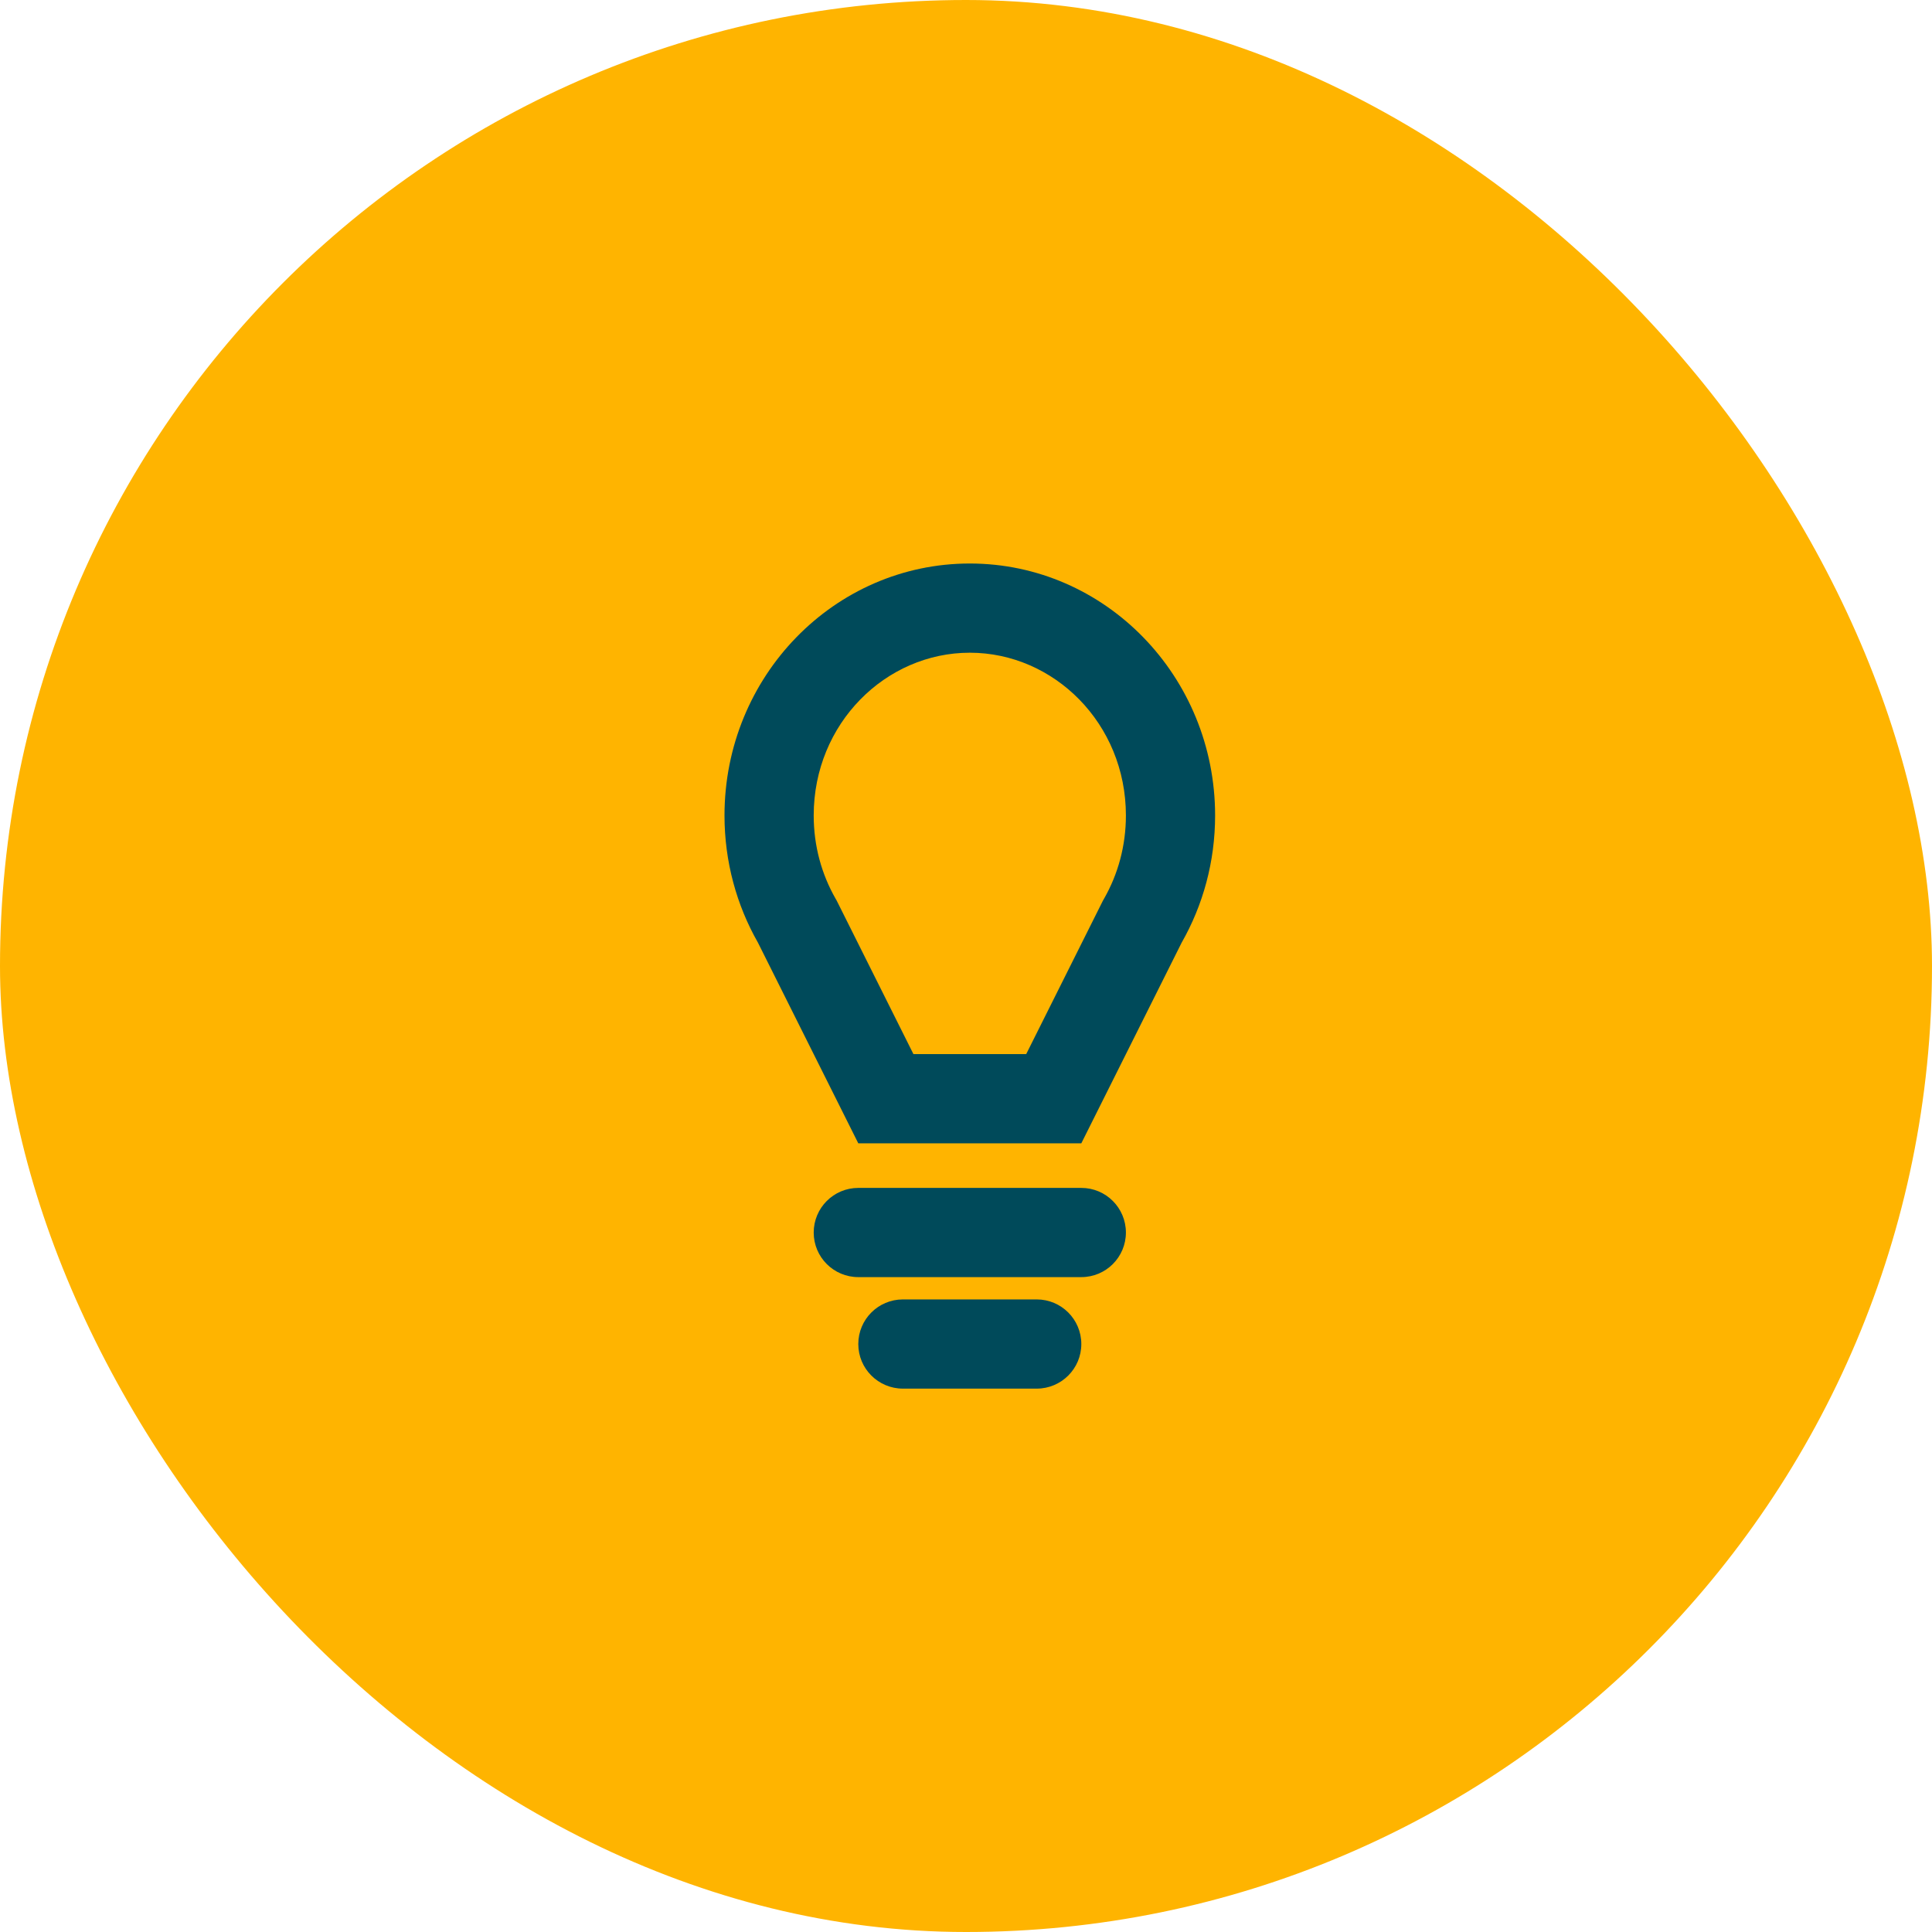 <svg width="64" height="64" viewBox="0 0 64 64" fill="none" xmlns="http://www.w3.org/2000/svg">
<rect width="64" height="64" rx="32" fill="#FFB400"/>
<path fill-rule="evenodd" clip-rule="evenodd" d="M35.82 37.874H28.432L25.108 31.226C24.404 29.99 24 28.55 24 27.014C24 22.404 27.638 18.667 32.126 18.667C36.614 18.667 40.252 22.404 40.252 27.014C40.252 28.55 39.848 29.99 39.144 31.226L35.82 37.874ZM36.537 29.833L36.577 29.763C37.032 28.963 37.297 28.027 37.297 27.014C37.297 23.961 34.908 21.622 32.126 21.622C29.345 21.622 26.955 23.961 26.955 27.014C26.955 28.027 27.22 28.963 27.676 29.763L27.716 29.833L30.259 34.919H33.994L36.537 29.833Z" fill="#004A5A"/>
<path d="M26.955 40.829C26.955 40.013 27.616 39.351 28.432 39.351H35.82C36.636 39.351 37.297 40.013 37.297 40.829C37.297 41.645 36.636 42.306 35.82 42.306H28.432C27.616 42.306 26.955 41.645 26.955 40.829Z" fill="#004A5A"/>
<path d="M29.91 43.045C29.094 43.045 28.432 43.706 28.432 44.523C28.432 45.339 29.094 46 29.91 46H34.342C35.158 46 35.82 45.339 35.82 44.523C35.82 43.706 35.158 43.045 34.342 43.045H29.91Z" fill="#004A5A"/>
</svg>
